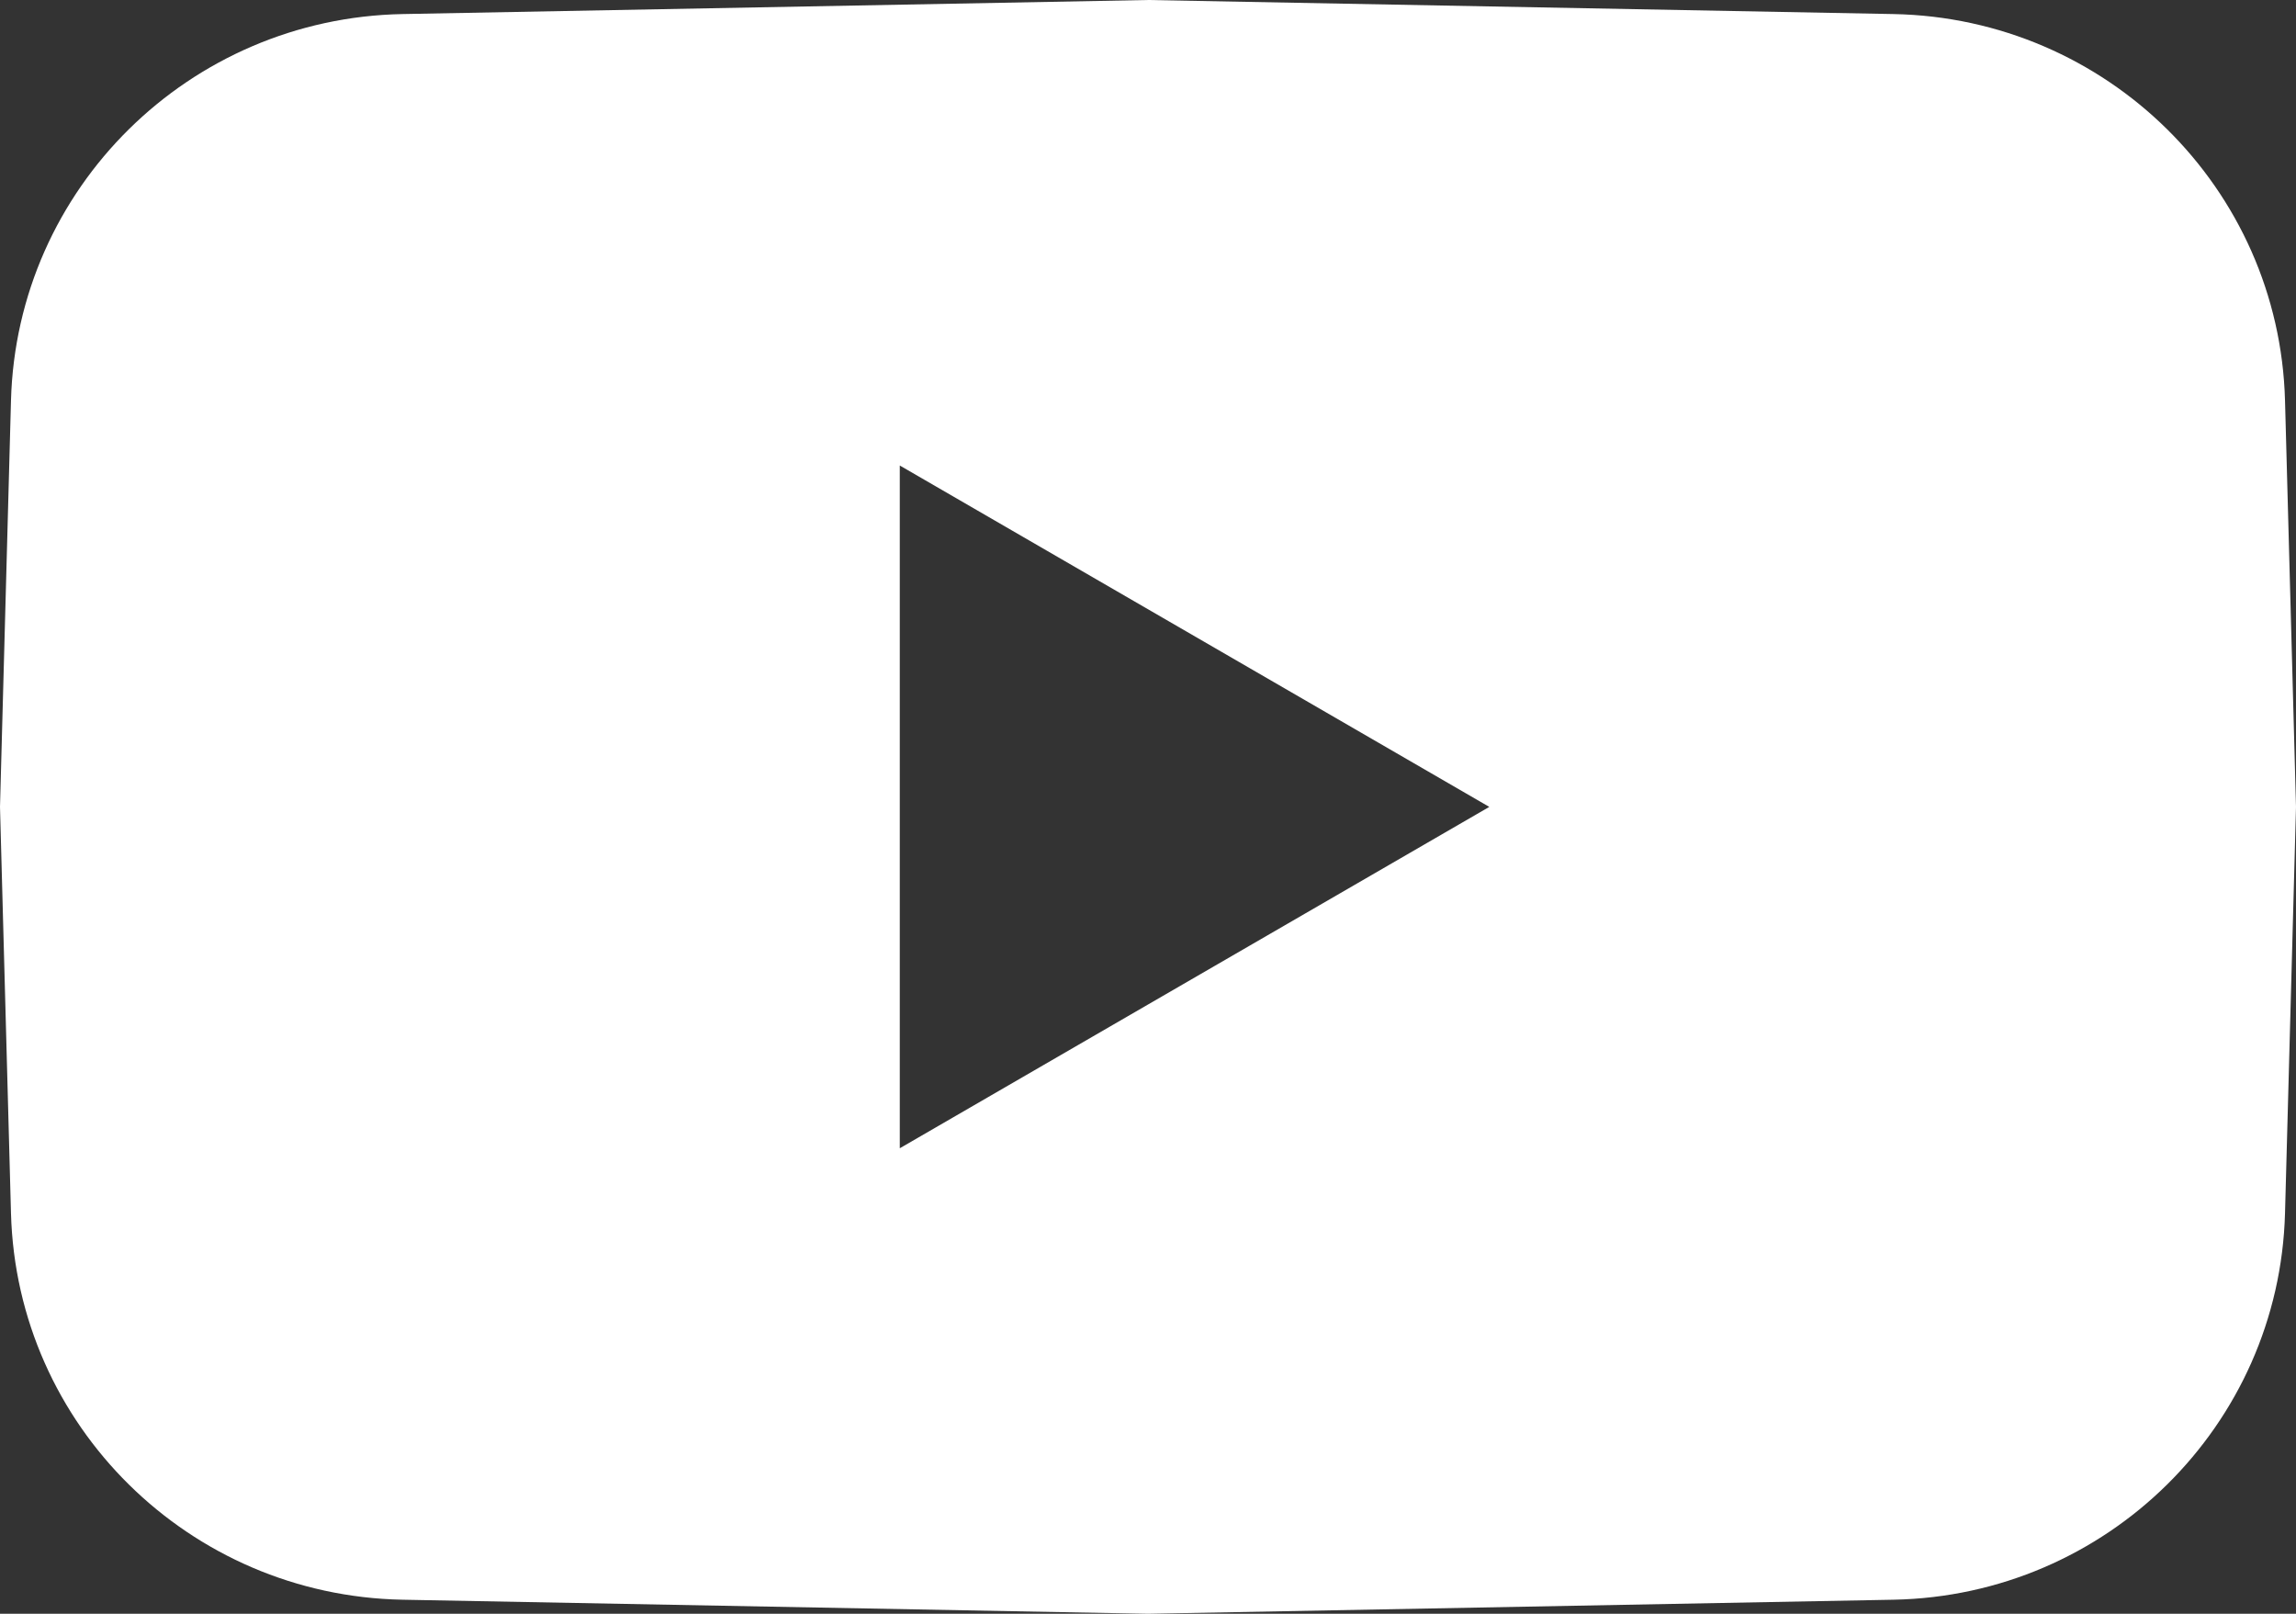 <svg width="74" height="52" viewBox="0 0 74 52" fill="none" xmlns="http://www.w3.org/2000/svg">
<rect x="0" y="0" width="74" height="52" fill="#333333" stroke="none"/>
<path id="Combined Shape Copy 3" fill-rule="evenodd" clip-rule="evenodd" d="M12.976 0.453L37 0L61.024 0.453C67.901 0.582 73.46 6.067 73.646 12.906L74 26L73.646 39.094C73.46 45.933 67.901 51.418 61.024 51.547L37 52L12.976 51.547C6.098 51.418 0.539 45.933 0.354 39.094L0 26L0.354 12.906C0.539 6.067 6.098 0.582 12.976 0.453ZM29 15V37L48 26L29 15Z" fill="white"/>
</svg>
